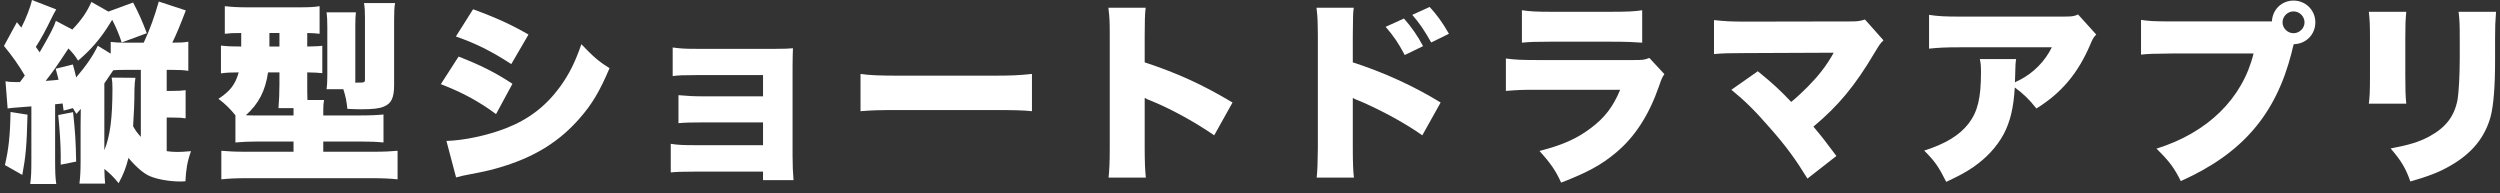 <svg width="259" height="20" viewBox="0 0 259 20" fill="none" xmlns="http://www.w3.org/2000/svg">
<rect x="0" y="0" width="259" height="20" fill="#333333" stroke="none"/>
<path d="M245.41 1.22H249.29C249.21 2.14 249.19 2.5 249.19 3.9V7.88C249.19 9.3 249.21 9.94 249.29 10.74H245.41C245.51 10.02 245.53 9.32 245.53 7.82V3.86C245.53 2.64 245.51 2.1 245.41 1.22ZM254.71 1.22H258.59C258.51 2.34 258.49 2.64 258.49 3.92V6.26C258.49 9 258.33 10.92 258.03 12.08C257.43 14.26 256.07 15.9 253.87 17.16C252.73 17.82 251.67 18.24 249.71 18.8C249.25 17.46 248.75 16.62 247.67 15.38C249.59 15.02 250.61 14.7 251.63 14.16C253.39 13.22 254.29 12.04 254.61 10.28C254.73 9.54 254.83 7.78 254.83 6.04V3.96C254.83 2.5 254.81 2.08 254.71 1.22Z" fill="white"/>
<path d="M237.63 4.58L237.61 4.66L237.59 4.74C237.57 4.82 237.55 4.88 237.53 4.94L237.41 5.46C235.77 11.88 232.29 15.92 225.93 18.76C225.27 17.42 224.71 16.66 223.41 15.4C228.73 13.74 232.33 10.2 233.47 5.54H225.11C222.99 5.56 222.51 5.58 221.81 5.66V2.06C222.57 2.18 223.13 2.22 225.17 2.22H235.37C235.43 0.98 236.39 0.06 237.61 0.06C238.87 0.06 239.87 1.06 239.87 2.32C239.87 3.58 238.89 4.56 237.63 4.58ZM237.61 1.18C236.99 1.18 236.47 1.7 236.47 2.32C236.47 2.92 236.99 3.44 237.61 3.44C238.23 3.44 238.75 2.92 238.75 2.32C238.75 1.7 238.23 1.18 237.61 1.18Z" fill="white"/>
<path d="M215.29 1.5L217.17 3.58C216.87 3.9 216.81 4 216.55 4.62C215.27 7.62 213.55 9.64 210.97 11.24C210.27 10.34 209.61 9.7 208.73 9.06C208.61 11.14 208.27 12.6 207.57 13.92C206.87 15.2 205.83 16.34 204.45 17.3C203.63 17.86 202.95 18.22 201.63 18.84C200.83 17.26 200.51 16.78 199.35 15.6C201.55 14.9 202.99 14.02 203.93 12.82C204.89 11.58 205.23 10.16 205.23 7.5C205.23 6.86 205.21 6.56 205.11 6.12H208.87C208.81 6.52 208.79 6.7 208.77 7.84C208.77 7.86 208.75 8.34 208.75 8.54C208.87 8.46 208.87 8.46 209.21 8.3C210.67 7.56 211.85 6.36 212.57 4.9H203.03C201.51 4.9 200.81 4.94 199.85 5.04V1.54C200.77 1.68 201.45 1.72 203.09 1.72H213.57C214.69 1.72 214.83 1.7 215.29 1.5Z" fill="white"/>
<path d="M189.97 5.46L180.81 5.5C179.15 5.5 178.45 5.52 177.57 5.6V2.08C178.67 2.2 179.29 2.24 180.87 2.24L191.83 2.22C192.47 2.22 192.79 2.16 193.21 2.02L195.13 4.18C194.81 4.48 194.71 4.62 194.21 5.46C192.15 8.92 190.51 10.9 187.87 13.12C188.73 14.14 189.29 14.86 190.25 16.16L187.25 18.5C186.05 16.54 185.05 15.16 183.39 13.28C181.77 11.42 180.83 10.5 179.37 9.3L182.11 7.38C183.75 8.72 184.41 9.34 185.57 10.56C186.71 9.62 187.97 8.34 188.69 7.4C189.19 6.78 189.73 5.92 189.97 5.46Z" fill="white"/>
<path d="M157.67 4.42V1.06C158.45 1.18 159.19 1.22 160.61 1.22H166.99C168.57 1.22 169.43 1.18 170.13 1.06V4.42C169.37 4.36 168.43 4.32 167.05 4.32H160.57C158.99 4.32 158.55 4.34 157.67 4.42ZM156.01 9.42V6.06C156.91 6.18 157.55 6.22 159.23 6.22H169.27C170.23 6.22 170.37 6.2 170.87 6L172.43 7.68C172.19 8.04 172.15 8.12 171.87 8.94C170.83 11.92 169.39 14.16 167.43 15.8C165.91 17.08 164.47 17.86 161.73 18.92C161.21 17.74 160.65 16.92 159.49 15.64C161.89 15.02 163.33 14.38 164.77 13.3C166.23 12.22 167.11 11.08 167.85 9.3H159.19C157.61 9.3 157.27 9.32 156.01 9.42Z" fill="white"/>
<path d="M140.27 18.4H136.41C136.49 17.56 136.51 16.98 136.53 15.34V3.7C136.51 1.98 136.51 1.88 136.39 0.8H140.25C140.17 1.32 140.17 1.64 140.15 3.72V6.46C143.31 7.48 146.45 8.9 149.25 10.62L147.35 14.02C145.69 12.84 143.37 11.56 141.05 10.54C140.45 10.3 140.39 10.28 140.33 10.24C140.27 10.22 140.23 10.2 140.15 10.14V15.34C140.15 16.82 140.19 17.88 140.27 18.4ZM143.55 2.78L145.45 1.92C146.23 2.8 146.87 3.72 147.43 4.78L145.53 5.7C144.87 4.44 144.35 3.7 143.55 2.78ZM146.31 1.54L148.11 0.72C148.85 1.52 149.41 2.28 150.11 3.5L148.27 4.4C147.57 3.14 147.01 2.34 146.31 1.54Z" fill="white"/>
<path d="M118.71 18.4H114.85C114.93 17.5 114.97 16.92 114.97 15.34V3.7C114.97 2.08 114.95 1.88 114.83 0.8H118.69C118.61 1.38 118.59 2.38 118.59 3.72V6.46C121.99 7.58 124.57 8.76 127.69 10.62L125.79 14.02C123.85 12.68 121.49 11.38 119.49 10.54C118.79 10.26 118.79 10.26 118.59 10.14V15.34C118.59 16.68 118.63 17.68 118.71 18.4Z" fill="white"/>
<path d="M89.15 11.52V7.66C90.09 7.8 91.17 7.84 93.25 7.84H102.81C104.81 7.84 105.57 7.8 106.91 7.66V11.52C105.95 11.42 105.07 11.4 102.79 11.4H93.27C91.03 11.4 90.37 11.42 89.15 11.52Z" fill="white"/>
<path d="M79.05 17.78H71.97C70.85 17.78 70.13 17.8 69.49 17.86V14.9C70.27 15.02 70.79 15.04 71.97 15.04H79.05V12.68H72.81C71.59 12.68 70.93 12.7 70.29 12.76V9.86C71.17 9.94 71.87 9.98 72.81 9.98H79.05V7.78H72.17C70.83 7.78 70.29 7.8 69.69 7.88V4.92C70.59 5.04 71.05 5.06 72.17 5.06H80.35C81.31 5.06 81.61 5.04 82.15 5C82.13 5.5 82.11 6.24 82.11 6.86V16.18C82.11 17.1 82.15 18 82.21 18.66H79.05V17.78Z" fill="white"/>
<path d="M47.23 3.78L49.01 0.96C51.37 1.82 53.07 2.6 54.75 3.58L52.97 6.64C50.91 5.3 49.25 4.48 47.23 3.78ZM45.67 8.72L47.51 5.86C49.81 6.76 51.29 7.5 53.09 8.68L51.39 11.82C49.67 10.54 47.91 9.58 45.67 8.72ZM47.25 18.38L46.25 14.6C48.01 14.56 50.49 14.04 52.43 13.28C54.79 12.36 56.57 10.98 58.03 8.98C58.99 7.64 59.57 6.48 60.23 4.58C61.43 5.84 62.01 6.36 63.15 7.06C62.13 9.46 61.31 10.84 60.03 12.28C58.01 14.6 55.53 16.16 52.31 17.18C51.13 17.56 50.27 17.76 48.67 18.06C48.09 18.16 47.69 18.26 47.25 18.38Z" fill="white"/>
<path d="M24.39 14.76V11.94C23.77 11.2 23.33 10.76 22.63 10.24C23.85 9.44 24.37 8.76 24.73 7.5C23.93 7.5 23.47 7.52 22.89 7.6V4.72C23.55 4.8 24.05 4.82 24.99 4.82V3.42C24.09 3.42 23.81 3.44 23.29 3.5V0.64C23.99 0.72 24.67 0.76 25.59 0.76H30.81C31.99 0.76 32.51 0.74 33.11 0.64V3.5C32.65 3.44 32.45 3.44 31.83 3.42V4.82C32.61 4.8 32.93 4.8 33.39 4.74V7.58C32.89 7.52 32.57 7.52 31.83 7.5V8.7C31.83 9.44 31.83 9.86 31.85 10.36H33.57C33.51 10.7 33.49 10.94 33.49 11.42V11.96H37.23C38.33 11.96 39.23 11.92 39.73 11.86V14.76C39.15 14.7 38.33 14.66 37.29 14.66H33.49V15.72H38.77C39.81 15.72 40.55 15.68 41.19 15.62V18.58C40.45 18.5 39.67 18.46 38.49 18.46H25.57C24.43 18.46 23.65 18.5 22.93 18.58V15.62C23.59 15.68 24.33 15.72 25.35 15.72H30.41V14.66H26.79C25.85 14.66 25.01 14.7 24.39 14.76ZM28.95 7.5H27.77C27.49 9.4 26.81 10.74 25.47 11.94C25.83 11.96 25.99 11.96 26.41 11.96H30.41V11.2H28.85C28.91 10.48 28.95 9.64 28.95 8.74V7.5ZM27.91 3.42V4.82H28.95V3.42H27.91ZM36.81 2.6V8.06C36.81 8.22 36.81 8.32 36.81 8.58C36.87 8.56 36.91 8.56 36.93 8.56C37.81 8.56 37.81 8.56 37.81 8.16V1.86C37.81 1.16 37.79 0.78 37.71 0.32H40.93C40.85 0.72 40.83 1.28 40.83 2.1V8.78C40.83 10.14 40.55 10.72 39.77 11.04C39.33 11.24 38.59 11.32 37.47 11.32C37.13 11.32 36.85 11.32 35.99 11.28C35.89 10.38 35.81 10.02 35.57 9.24H33.83C33.89 8.86 33.91 8.38 33.91 7.8V2.78C33.91 2.16 33.89 1.7 33.83 1.28H36.87C36.83 1.64 36.81 2.06 36.81 2.6Z" fill="white"/>
<path d="M7.55 11.2L6.59 11.46L6.49 10.72C6.07 10.76 6.01 10.78 5.71 10.8V16.48C5.71 17.88 5.73 18.36 5.83 19.06H3.13C3.23 18.34 3.25 17.84 3.25 16.48V11.02C1.15 11.18 1.15 11.18 0.79 11.24L0.57 8.42C0.87 8.48 1.05 8.5 1.55 8.5H2.07C2.37 8.1 2.41 8.06 2.57 7.82C1.89 6.68 1.27 5.8 0.41 4.76L1.75 2.3L2.21 2.86C2.71 1.88 3.17 0.7 3.31 0L5.83 0.98C5.69 1.2 5.61 1.34 5.43 1.7C4.69 3.22 4.31 3.92 3.71 4.86C3.87 5.08 3.87 5.08 4.11 5.42C5.21 3.52 5.59 2.78 5.79 2.16L7.49 3.06C8.41 2.12 9.01 1.24 9.47 0.2L11.23 1.2L13.79 0.26C14.39 1.4 14.73 2.18 15.21 3.44L12.61 4.4C12.33 3.54 11.99 2.76 11.63 2.06C11.53 2.2 11.49 2.24 11.37 2.46C10.41 4.02 9.39 5.18 8.09 6.28C7.75 5.74 7.61 5.56 7.09 5.02C5.87 6.88 5.41 7.52 4.73 8.38C5.49 8.32 5.61 8.32 6.07 8.26C5.97 7.84 5.91 7.66 5.77 7.12L7.55 6.68C7.73 7.34 7.77 7.48 7.89 8.02C8.91 6.84 9.69 5.7 10.13 4.74L11.47 5.56V4.34C11.93 4.4 12.29 4.42 12.89 4.42H14.89C15.51 3.1 16.01 1.72 16.45 0.16L19.25 1.08C18.69 2.56 18.21 3.7 17.85 4.42C18.77 4.42 18.99 4.4 19.51 4.32V7.34C19.01 7.26 18.59 7.24 17.85 7.24H17.27V9.42H17.79C18.53 9.42 18.79 9.4 19.23 9.34V12.26C18.83 12.2 18.61 12.18 17.89 12.18H17.27V15.66C17.73 15.72 17.95 15.74 18.37 15.74C18.77 15.74 19.11 15.72 19.79 15.66C19.41 16.7 19.27 17.54 19.21 18.78C18.97 18.8 18.81 18.8 18.65 18.8C17.57 18.8 16.31 18.58 15.55 18.26C14.91 18 14.09 17.3 13.31 16.36C13.05 17.36 12.83 17.98 12.29 18.98C11.77 18.34 11.45 18.02 10.81 17.5C10.83 18.32 10.85 18.52 10.89 19.02H8.23C8.31 18.38 8.35 17.72 8.35 16.72V13.02C8.35 12.42 8.35 12.38 8.37 11.28C8.29 11.38 8.13 11.56 7.91 11.8C7.75 11.52 7.69 11.42 7.55 11.2ZM14.59 7.24H13.09C12.41 7.24 12.13 7.24 11.73 7.28C11.63 7.44 11.33 7.88 10.81 8.64V15.56C11.41 14.1 11.65 12.24 11.65 9.16C11.65 8.66 11.63 8.38 11.57 8.04L14.03 8.06C13.97 8.44 13.95 8.68 13.93 9.24C13.93 10.62 13.87 11.84 13.79 13.08C14.05 13.54 14.21 13.76 14.59 14.18V7.24ZM1.09 11.6L2.85 11.88C2.77 15.1 2.67 16.2 2.31 18.12L0.51 17.1C0.89 15.46 1.05 14.1 1.09 11.6ZM6.03 11.92L7.57 11.62C7.79 13.66 7.85 14.62 7.89 16.74L6.29 17.06V16.06C6.29 15.1 6.19 13.38 6.03 11.92Z" fill="white"/>
</svg>
